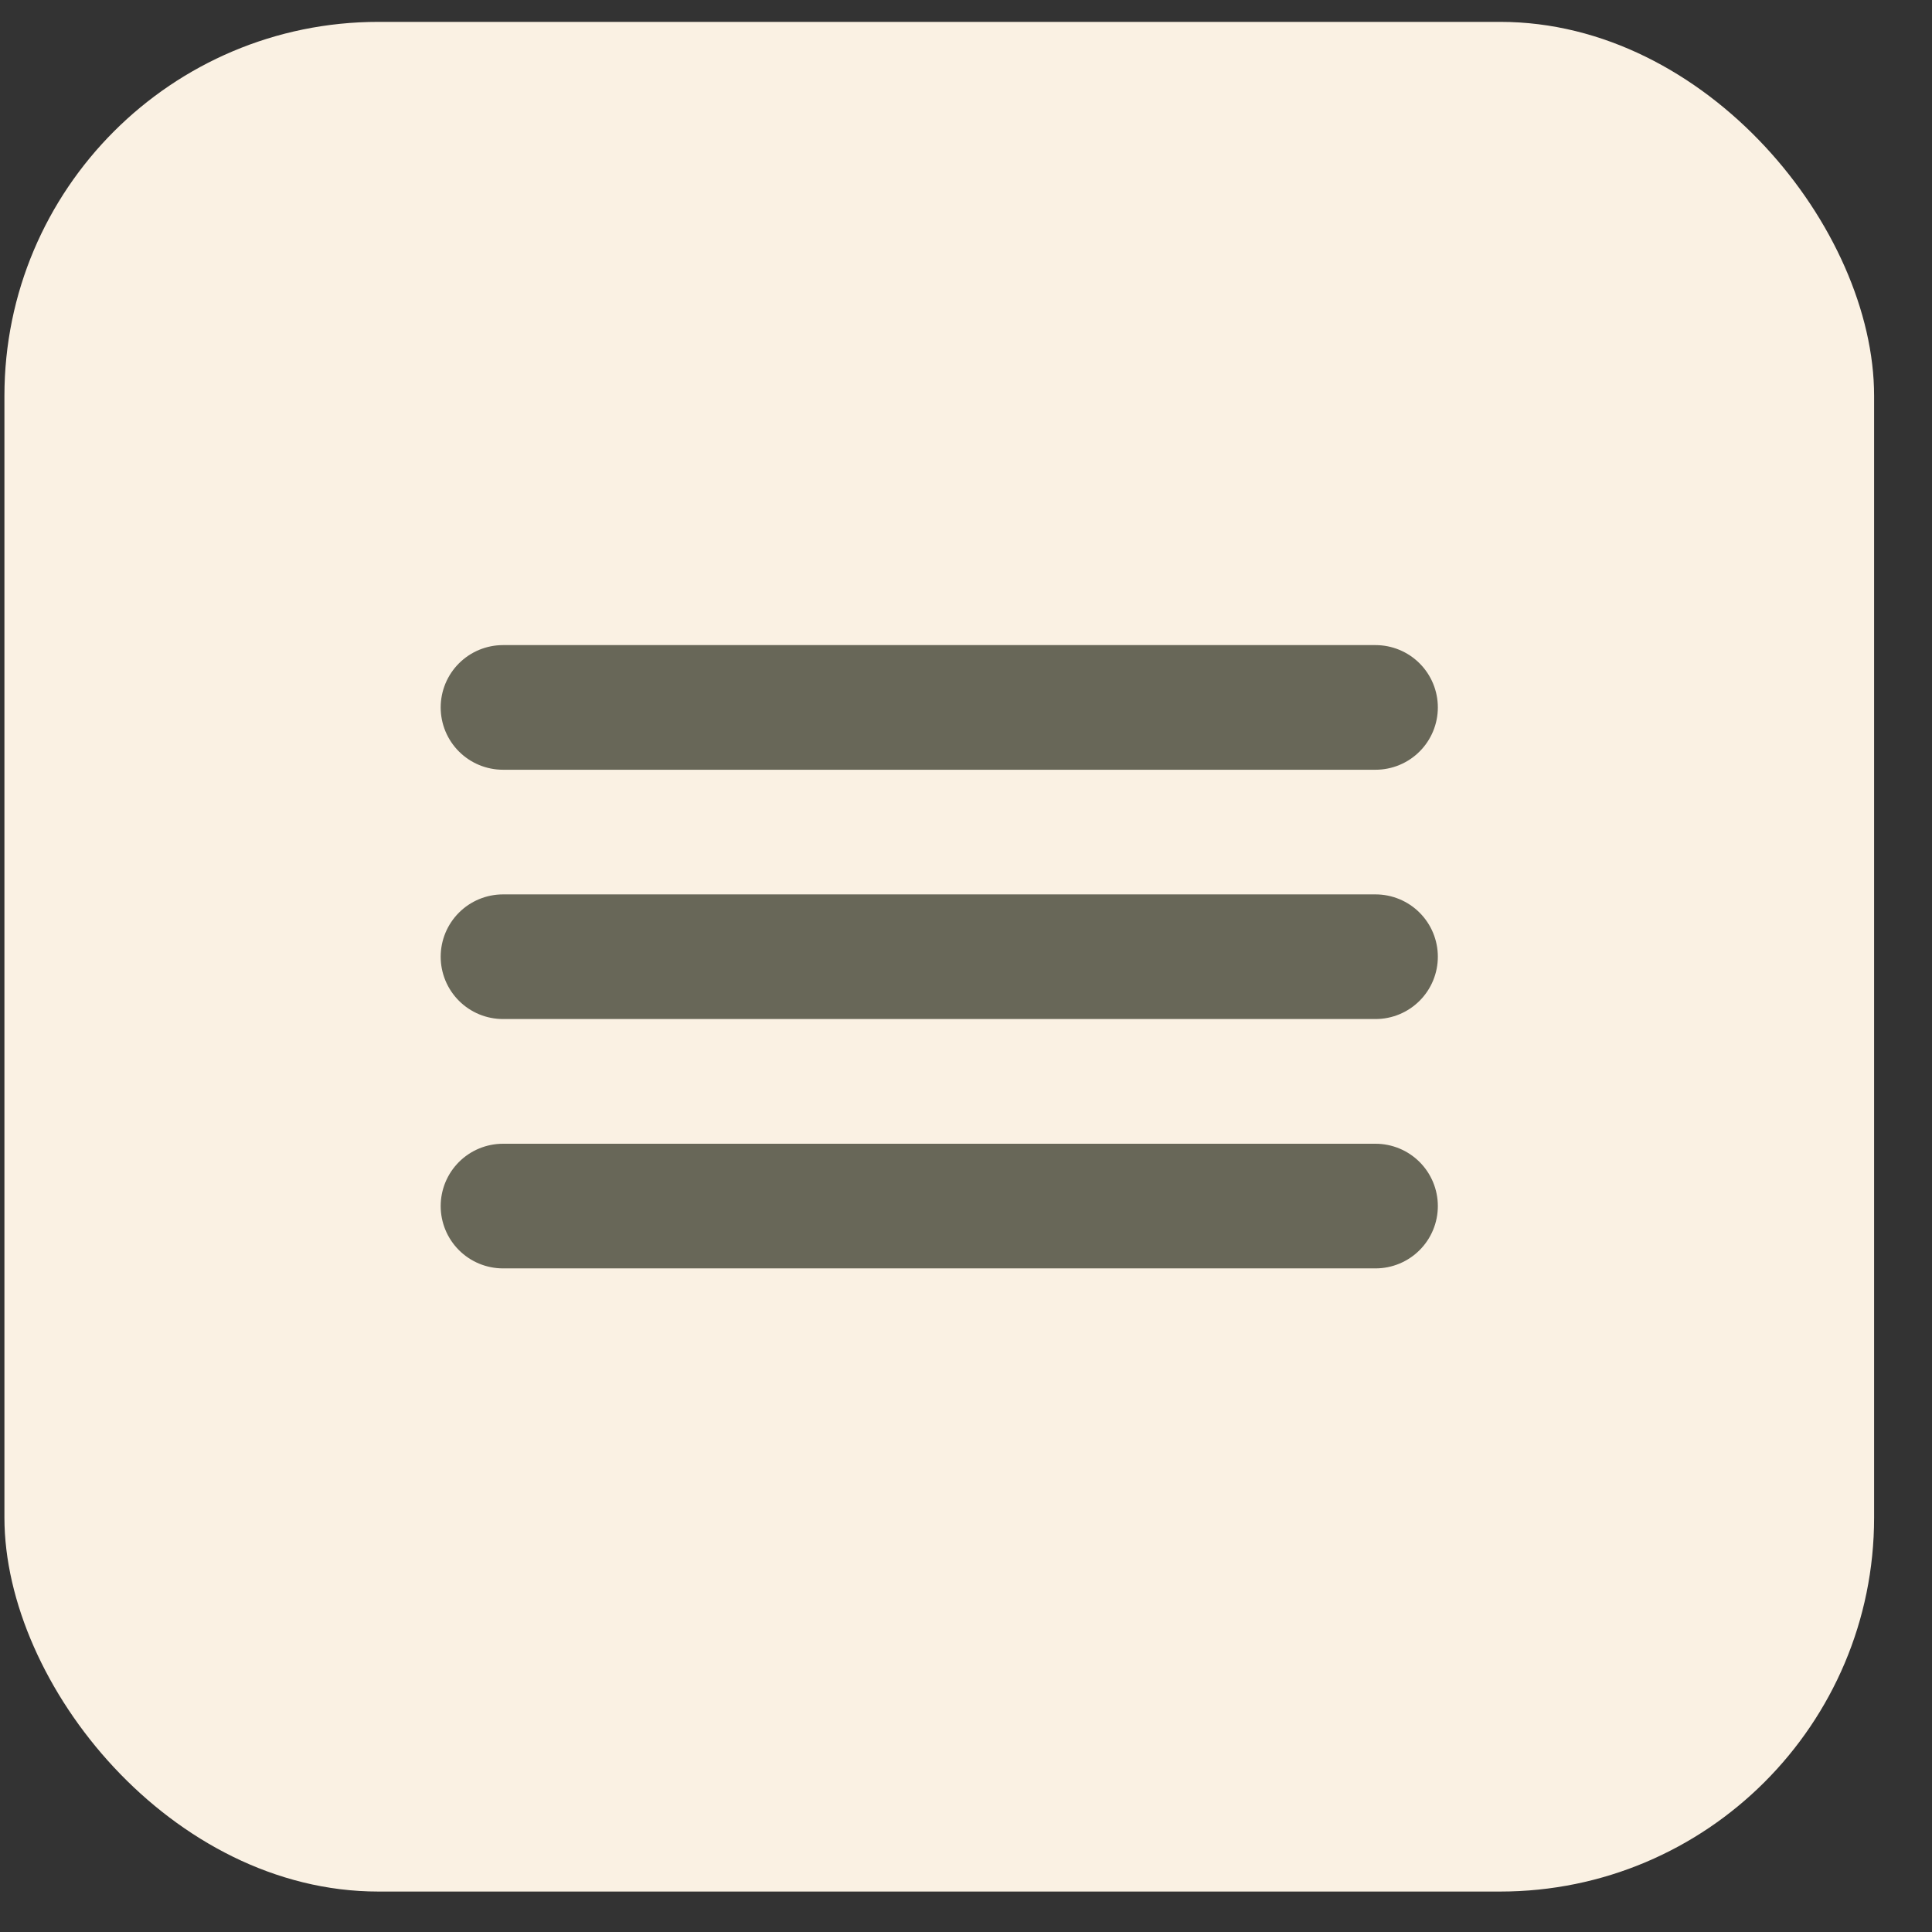 <?xml version="1.0" encoding="UTF-8"?> <svg xmlns="http://www.w3.org/2000/svg" width="31" height="31" viewBox="0 0 31 31" fill="none"><rect x="0" y="0" width="31" height="31" fill="#333333" stroke="none"/><rect x="0.071" y="0.351" width="30" height="30" rx="6" fill="#FAF1E3"></rect><line x1="8.071" y1="11.351" x2="22.071" y2="11.351" stroke="#686758" stroke-width="2" stroke-linecap="round"></line><line x1="8.071" y1="15.351" x2="22.071" y2="15.351" stroke="#686758" stroke-width="2" stroke-linecap="round"></line><line x1="8.071" y1="19.352" x2="22.071" y2="19.352" stroke="#686758" stroke-width="2" stroke-linecap="round"></line></svg> 